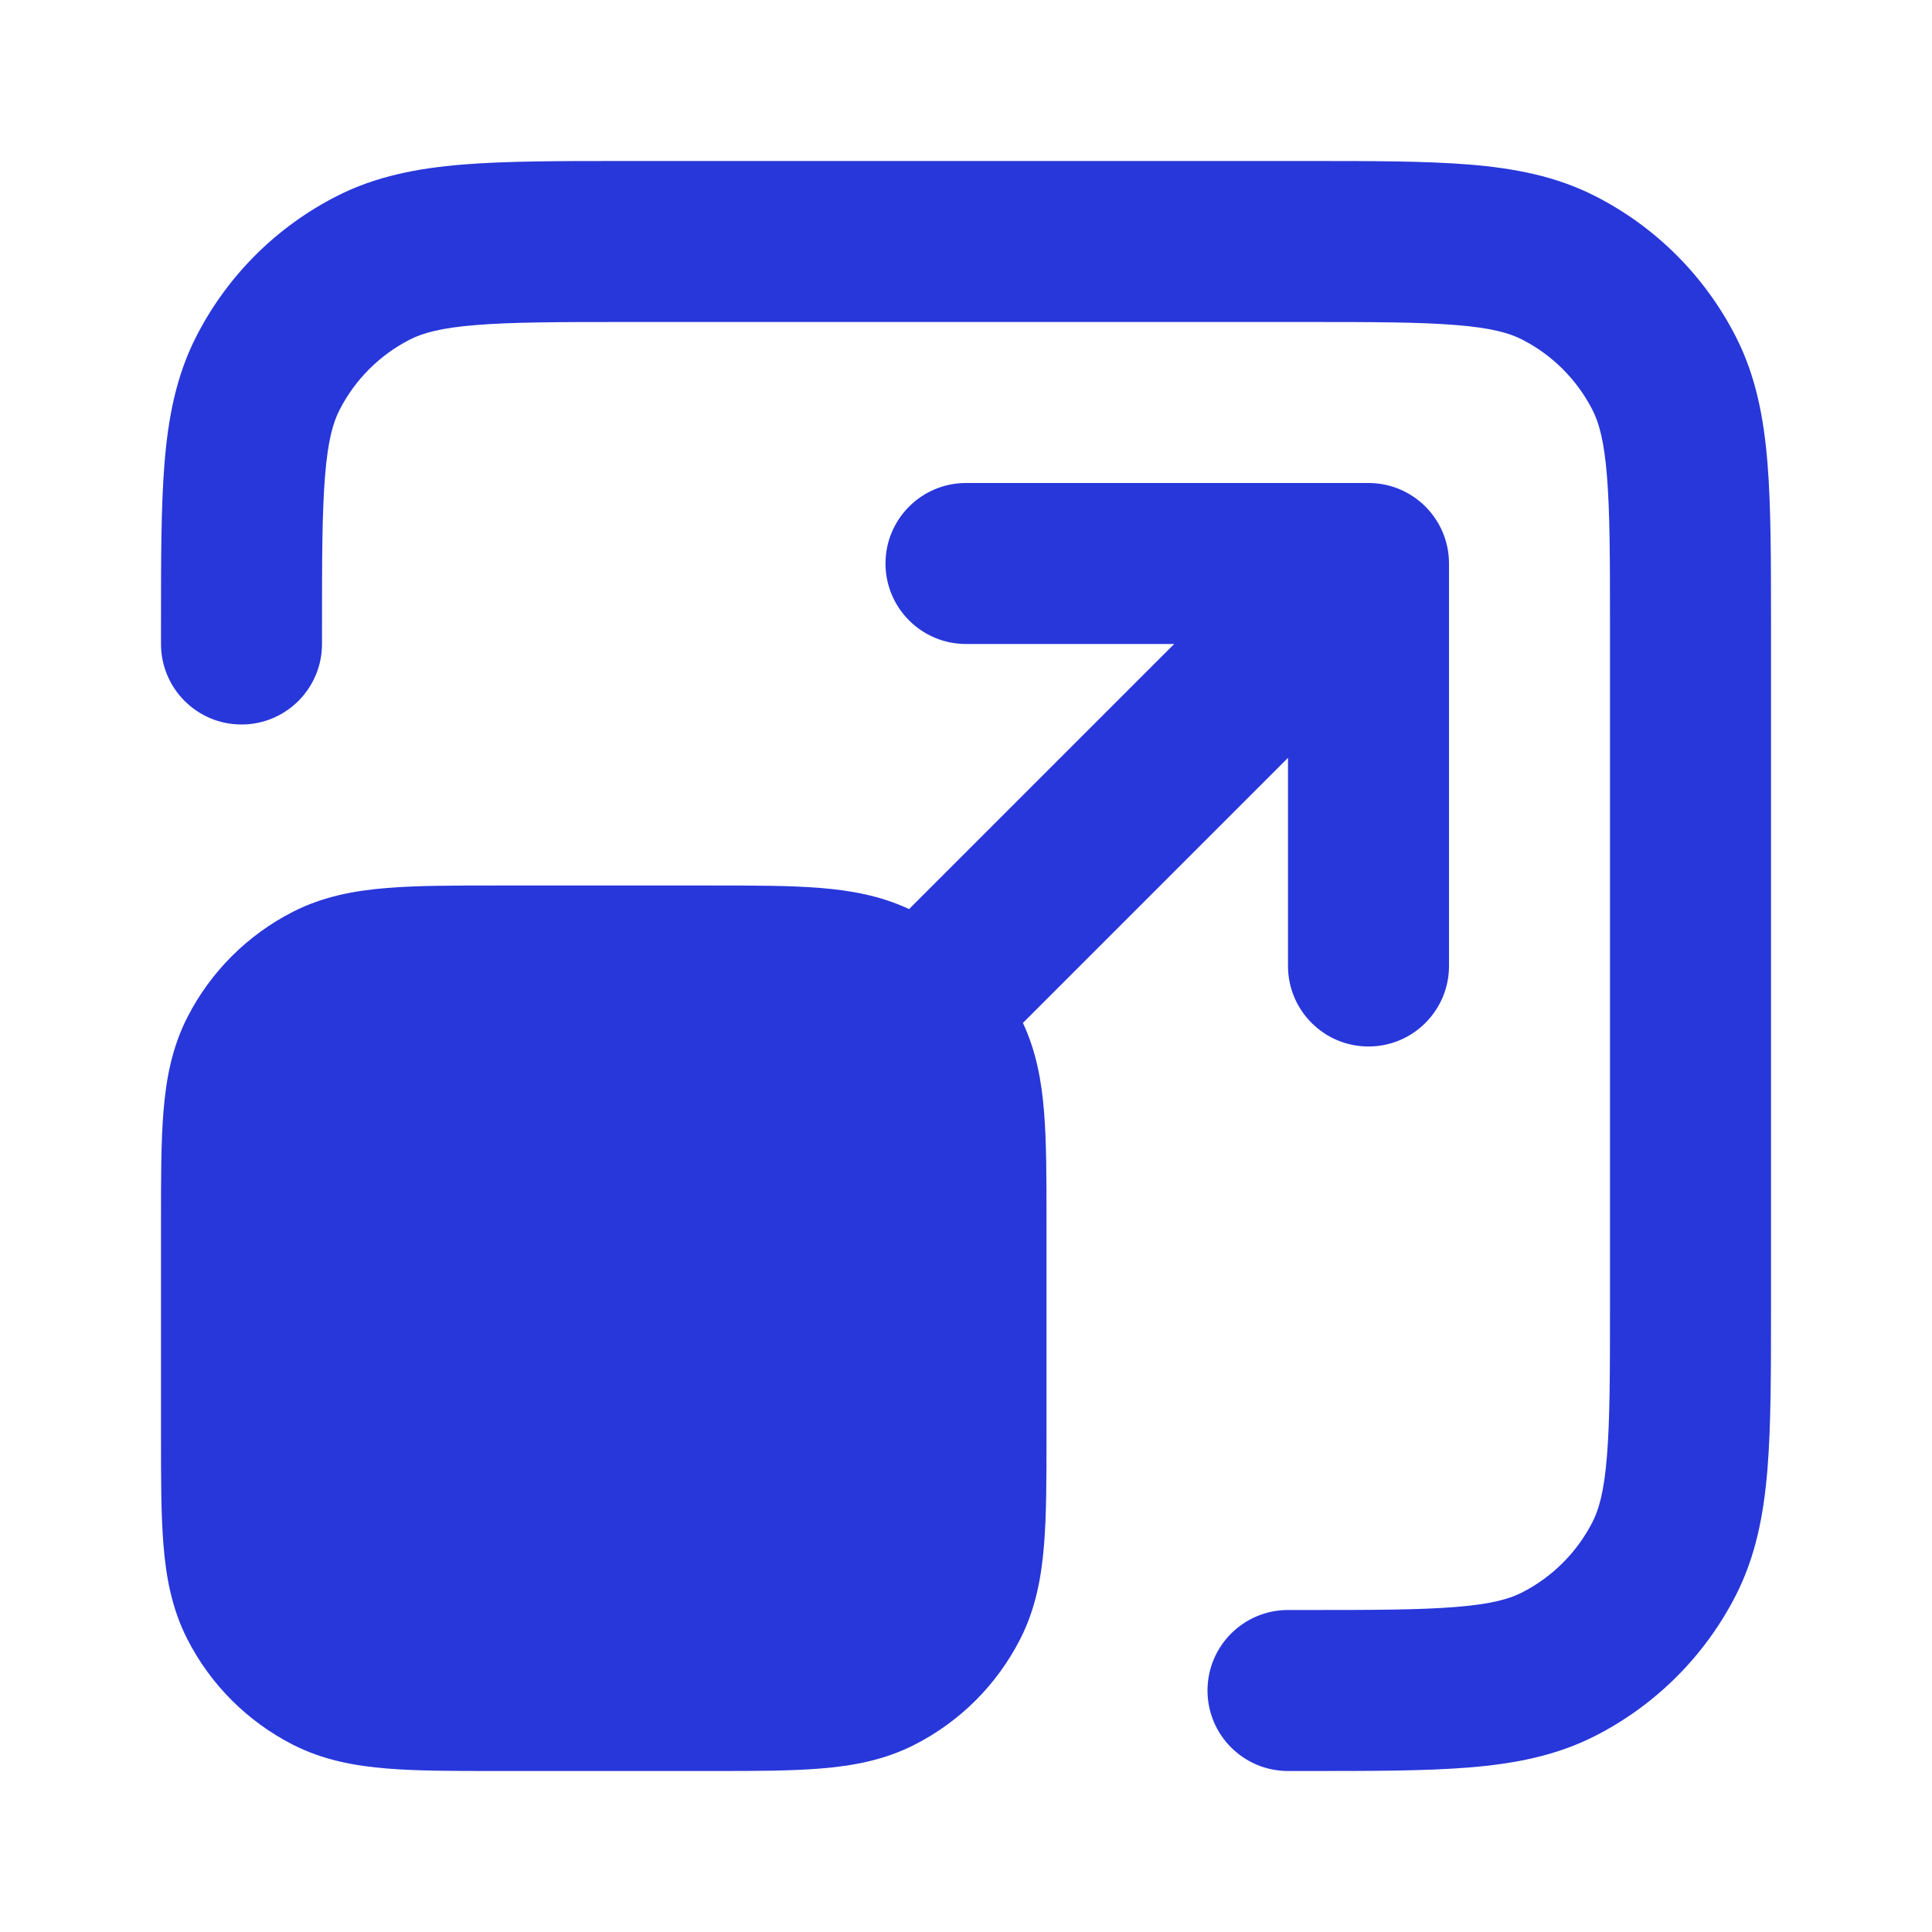 <svg width="24" height="24" viewBox="0 0 24 24" fill="none" xmlns="http://www.w3.org/2000/svg">
<path d="M7.759 2H16.241C17.046 2 17.711 2 18.252 2.044C18.814 2.09 19.331 2.189 19.816 2.436C20.569 2.819 21.18 3.431 21.564 4.184C21.811 4.669 21.91 5.186 21.956 5.748C22 6.289 22 6.954 22 7.759V16.241C22 17.046 22 17.711 21.956 18.252C21.91 18.814 21.811 19.331 21.564 19.816C21.18 20.569 20.569 21.18 19.816 21.564C19.331 21.811 18.814 21.91 18.252 21.956C17.711 22 17.046 22 16.241 22H16C15.448 22 15 21.552 15 21C15 20.448 15.448 20 16 20H16.2C17.057 20 17.639 19.999 18.089 19.962C18.527 19.927 18.752 19.862 18.908 19.782C19.284 19.59 19.59 19.284 19.782 18.908C19.862 18.752 19.927 18.527 19.962 18.089C19.999 17.639 20 17.057 20 16.2V7.8C20 6.943 19.999 6.361 19.962 5.911C19.927 5.473 19.862 5.248 19.782 5.092C19.59 4.716 19.284 4.41 18.908 4.218C18.752 4.138 18.527 4.073 18.089 4.038C17.639 4.001 17.057 4 16.2 4H7.8C6.943 4 6.361 4.001 5.911 4.038C5.473 4.073 5.248 4.138 5.092 4.218C4.716 4.41 4.41 4.716 4.218 5.092C4.138 5.248 4.073 5.473 4.038 5.911C4.001 6.361 4 6.943 4 7.8V8C4 8.552 3.552 9 3 9C2.448 9 2 8.552 2 8V7.759C2 6.954 2 6.289 2.044 5.748C2.09 5.186 2.189 4.669 2.436 4.184C2.819 3.431 3.431 2.819 4.184 2.436C4.669 2.189 5.186 2.09 5.748 2.044C6.289 2 6.954 2 7.759 2Z" fill="#2837DA"/>
<path d="M8.839 11H6.161C5.634 11 5.18 11 4.805 11.031C4.41 11.063 4.016 11.134 3.638 11.327C3.074 11.615 2.615 12.073 2.327 12.638C2.134 13.016 2.063 13.41 2.031 13.805C2 14.18 2 14.634 2 15.161V17.838C2 18.366 2 18.82 2.031 19.195C2.063 19.59 2.134 19.984 2.327 20.362C2.615 20.927 3.074 21.385 3.638 21.673C4.016 21.866 4.41 21.937 4.805 21.969C5.18 22 5.634 22 6.161 22H8.839C9.366 22 9.82 22 10.195 21.969C10.59 21.937 10.984 21.866 11.362 21.673C11.927 21.385 12.385 20.927 12.673 20.362C12.866 19.984 12.937 19.59 12.969 19.195C13 18.82 13 18.366 13 17.839V15.162C13 14.634 13 14.18 12.969 13.805C12.939 13.434 12.874 13.064 12.707 12.707L16 9.414V12C16 12.552 16.448 13 17 13C17.552 13 18 12.552 18 12V7C18 6.448 17.552 6 17 6H12C11.448 6 11 6.448 11 7C11 7.552 11.448 8 12 8H14.586L11.293 11.293C10.936 11.126 10.566 11.061 10.195 11.031C9.82 11 9.366 11 8.839 11Z" fill="#2837DA"/>
</svg>
